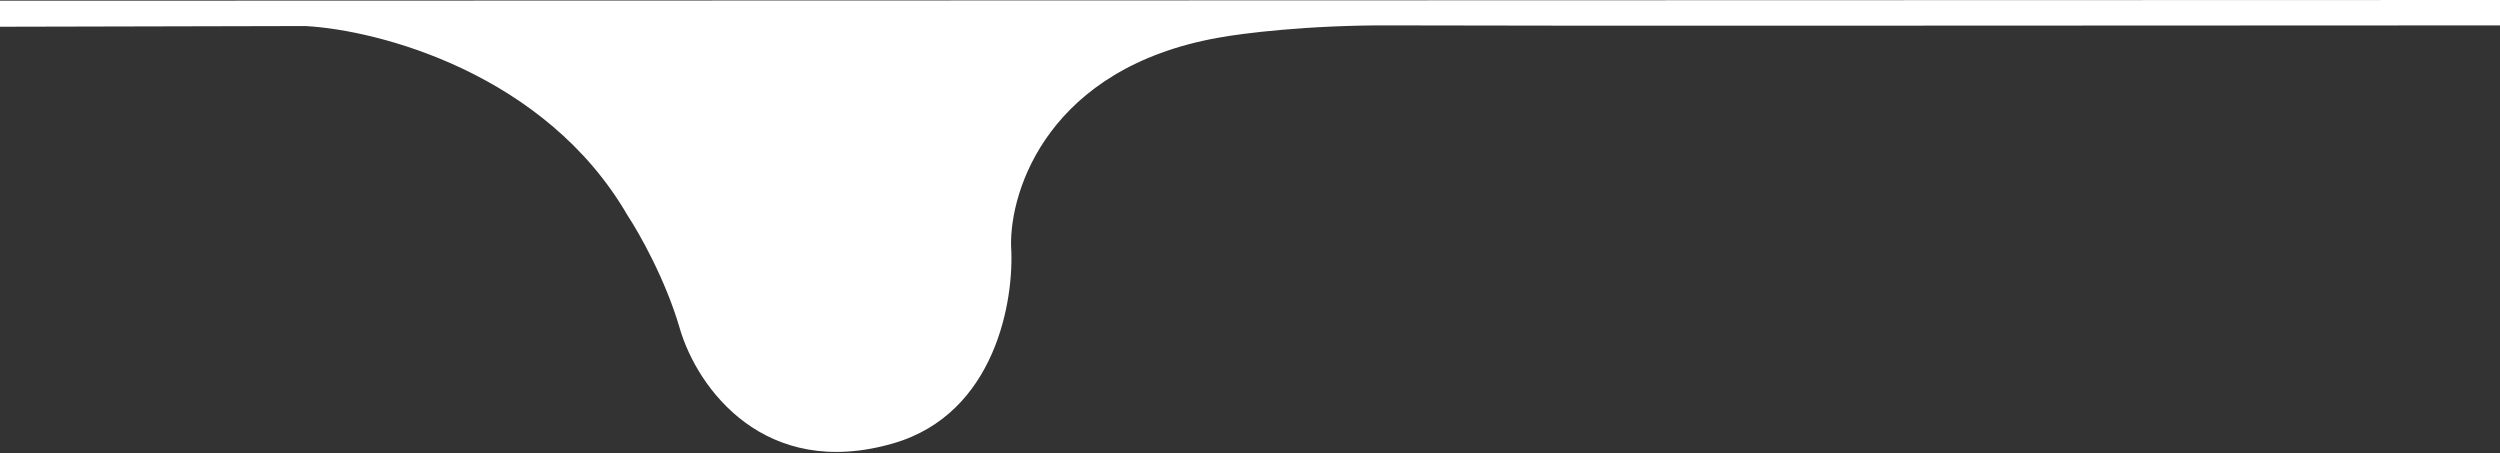 <svg width="1920" height="348" viewBox="0 0 1920 348" fill="none" xmlns="http://www.w3.org/2000/svg">
<rect x="0" y="0" width="1920" height="348" fill="#333333" stroke="none"/>
<path d="M234.501 20L0 20.536V0.536L1920 0V19.5C1661.83 19.667 1133.9 19.9 1069.5 19.5C1005.1 19.1 953.334 25.667 935.501 29C805.901 52.2 775.501 145.333 776.501 189C779.167 230 764.801 317.7 686.001 340.5C587.501 369 535.501 298.5 522.001 252C511.201 214.8 490.834 178.833 482.001 165.5C418.801 56.3 290.667 23 234.501 20Z" fill="white"/>
</svg>
